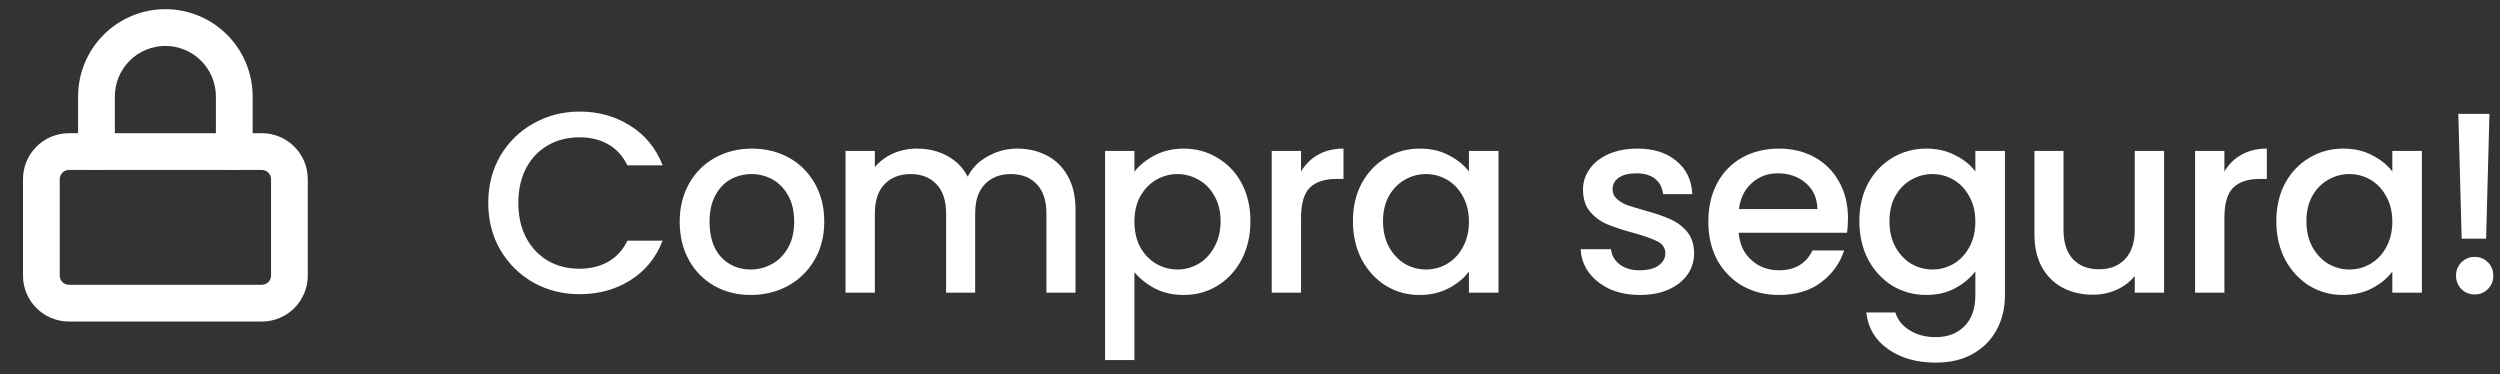 <svg xmlns="http://www.w3.org/2000/svg" width="127" height="19" viewBox="0 0 127 19" fill="none"><rect x="0" y="0" width="127" height="19" fill="#333333" stroke="none"/><path d="M126.464 5.785L126.294 12.123H125.053L124.883 5.785H126.464ZM125.719 14.958C125.449 14.958 125.223 14.867 125.04 14.684C124.857 14.501 124.766 14.274 124.766 14.004C124.766 13.734 124.857 13.508 125.04 13.325C125.223 13.142 125.449 13.05 125.719 13.05C125.981 13.05 126.203 13.142 126.386 13.325C126.569 13.508 126.66 13.734 126.66 14.004C126.66 14.274 126.569 14.501 126.386 14.684C126.203 14.867 125.981 14.958 125.719 14.958Z" fill="white"></path><path d="M115.637 11.234C115.637 10.511 115.785 9.871 116.081 9.313C116.386 8.756 116.795 8.325 117.309 8.02C117.832 7.706 118.407 7.549 119.034 7.549C119.6 7.549 120.092 7.663 120.511 7.889C120.937 8.107 121.277 8.381 121.53 8.712V7.667H123.032V14.867H121.53V13.795C121.277 14.135 120.933 14.418 120.498 14.645C120.062 14.871 119.565 14.984 119.008 14.984C118.389 14.984 117.823 14.827 117.309 14.514C116.795 14.191 116.386 13.747 116.081 13.181C115.785 12.606 115.637 11.957 115.637 11.234ZM121.53 11.26C121.53 10.764 121.425 10.332 121.216 9.967C121.016 9.601 120.75 9.322 120.419 9.13C120.088 8.939 119.731 8.843 119.348 8.843C118.964 8.843 118.607 8.939 118.276 9.13C117.945 9.313 117.675 9.588 117.466 9.954C117.266 10.311 117.166 10.738 117.166 11.234C117.166 11.731 117.266 12.166 117.466 12.541C117.675 12.915 117.945 13.203 118.276 13.403C118.616 13.595 118.973 13.691 119.348 13.691C119.731 13.691 120.088 13.595 120.419 13.403C120.75 13.211 121.016 12.933 121.216 12.567C121.425 12.192 121.53 11.757 121.53 11.26Z" fill="white"></path><path d="M112.999 8.712C113.217 8.346 113.505 8.063 113.862 7.863C114.228 7.654 114.659 7.549 115.155 7.549V9.091H114.776C114.193 9.091 113.749 9.239 113.444 9.535C113.147 9.832 112.999 10.346 112.999 11.077V14.867H111.51V7.667H112.999V8.712Z" fill="white"></path><path d="M109.935 7.667V14.867H108.446V14.017C108.21 14.314 107.901 14.549 107.518 14.723C107.143 14.889 106.743 14.971 106.316 14.971C105.75 14.971 105.24 14.854 104.787 14.618C104.343 14.383 103.99 14.035 103.729 13.573C103.476 13.111 103.35 12.554 103.35 11.901V7.667H104.826V11.678C104.826 12.323 104.987 12.82 105.31 13.168C105.632 13.508 106.072 13.678 106.629 13.678C107.187 13.678 107.627 13.508 107.949 13.168C108.28 12.82 108.446 12.323 108.446 11.678V7.667H109.935Z" fill="white"></path><path d="M97.852 7.549C98.41 7.549 98.902 7.663 99.329 7.889C99.764 8.107 100.104 8.381 100.348 8.712V7.667H101.851V14.984C101.851 15.646 101.711 16.234 101.433 16.748C101.154 17.271 100.749 17.68 100.217 17.977C99.695 18.273 99.068 18.421 98.336 18.421C97.36 18.421 96.55 18.19 95.906 17.728C95.261 17.275 94.895 16.657 94.808 15.873H96.284C96.398 16.247 96.637 16.548 97.003 16.774C97.378 17.01 97.822 17.127 98.336 17.127C98.937 17.127 99.42 16.944 99.786 16.578C100.161 16.212 100.348 15.681 100.348 14.984V13.782C100.096 14.122 99.751 14.409 99.316 14.645C98.889 14.871 98.401 14.984 97.852 14.984C97.225 14.984 96.65 14.827 96.128 14.514C95.614 14.191 95.204 13.747 94.899 13.181C94.603 12.606 94.455 11.957 94.455 11.234C94.455 10.511 94.603 9.871 94.899 9.313C95.204 8.756 95.614 8.325 96.128 8.02C96.65 7.706 97.225 7.549 97.852 7.549ZM100.348 11.26C100.348 10.764 100.244 10.332 100.035 9.967C99.834 9.601 99.569 9.322 99.237 9.13C98.906 8.939 98.549 8.843 98.166 8.843C97.783 8.843 97.426 8.939 97.094 9.13C96.763 9.313 96.493 9.588 96.284 9.954C96.084 10.311 95.984 10.738 95.984 11.234C95.984 11.731 96.084 12.166 96.284 12.541C96.493 12.915 96.763 13.203 97.094 13.403C97.434 13.595 97.791 13.691 98.166 13.691C98.549 13.691 98.906 13.595 99.237 13.403C99.569 13.211 99.834 12.933 100.035 12.567C100.244 12.192 100.348 11.757 100.348 11.26Z" fill="white"></path><path d="M93.878 11.09C93.878 11.36 93.861 11.604 93.826 11.822H88.325C88.369 12.397 88.582 12.859 88.965 13.207C89.349 13.556 89.819 13.73 90.376 13.73C91.178 13.73 91.744 13.395 92.075 12.724H93.682C93.465 13.386 93.068 13.93 92.493 14.357C91.927 14.775 91.222 14.984 90.376 14.984C89.688 14.984 89.07 14.832 88.521 14.527C87.981 14.213 87.554 13.778 87.24 13.22C86.936 12.654 86.783 12.001 86.783 11.26C86.783 10.52 86.931 9.871 87.228 9.313C87.532 8.747 87.955 8.312 88.495 8.007C89.044 7.702 89.671 7.549 90.376 7.549C91.056 7.549 91.661 7.697 92.193 7.994C92.724 8.29 93.138 8.708 93.434 9.248C93.73 9.779 93.878 10.393 93.878 11.09ZM92.323 10.62C92.315 10.071 92.119 9.631 91.736 9.3C91.352 8.969 90.877 8.804 90.311 8.804C89.797 8.804 89.357 8.969 88.992 9.3C88.626 9.623 88.408 10.062 88.338 10.62H92.323Z" fill="white"></path><path d="M83.304 14.984C82.738 14.984 82.228 14.884 81.775 14.684C81.331 14.475 80.978 14.196 80.717 13.847C80.456 13.49 80.316 13.094 80.299 12.658H81.841C81.867 12.963 82.011 13.22 82.272 13.429C82.542 13.63 82.877 13.73 83.278 13.73C83.696 13.73 84.019 13.651 84.245 13.495C84.48 13.329 84.598 13.12 84.598 12.867C84.598 12.597 84.467 12.397 84.206 12.266C83.953 12.136 83.548 11.992 82.991 11.835C82.451 11.687 82.011 11.543 81.671 11.404C81.331 11.265 81.035 11.051 80.782 10.764C80.538 10.476 80.416 10.097 80.416 9.627C80.416 9.244 80.53 8.895 80.756 8.582C80.983 8.259 81.305 8.007 81.723 7.824C82.15 7.641 82.638 7.549 83.187 7.549C84.005 7.549 84.663 7.758 85.16 8.177C85.665 8.586 85.935 9.148 85.97 9.862H84.48C84.454 9.54 84.323 9.283 84.088 9.091C83.853 8.9 83.535 8.804 83.134 8.804C82.742 8.804 82.442 8.878 82.233 9.026C82.024 9.174 81.919 9.37 81.919 9.614C81.919 9.805 81.989 9.967 82.128 10.097C82.267 10.228 82.437 10.332 82.638 10.411C82.838 10.481 83.134 10.572 83.526 10.685C84.049 10.825 84.476 10.968 84.807 11.117C85.147 11.256 85.438 11.465 85.682 11.744C85.926 12.023 86.052 12.393 86.061 12.854C86.061 13.264 85.948 13.63 85.722 13.952C85.495 14.274 85.173 14.527 84.755 14.71C84.345 14.893 83.862 14.984 83.304 14.984Z" fill="white"></path><path d="M68.728 11.234C68.728 10.511 68.877 9.871 69.173 9.313C69.478 8.756 69.887 8.325 70.401 8.02C70.924 7.706 71.499 7.549 72.126 7.549C72.692 7.549 73.184 7.663 73.602 7.889C74.029 8.107 74.369 8.381 74.622 8.712V7.667H76.124V14.867H74.622V13.795C74.369 14.135 74.025 14.418 73.589 14.645C73.154 14.871 72.657 14.984 72.1 14.984C71.481 14.984 70.915 14.827 70.401 14.514C69.887 14.191 69.478 13.747 69.173 13.181C68.877 12.606 68.728 11.957 68.728 11.234ZM74.622 11.26C74.622 10.764 74.517 10.332 74.308 9.967C74.108 9.601 73.842 9.322 73.511 9.13C73.18 8.939 72.823 8.843 72.439 8.843C72.056 8.843 71.699 8.939 71.368 9.13C71.037 9.313 70.767 9.588 70.558 9.954C70.358 10.311 70.257 10.738 70.257 11.234C70.257 11.731 70.358 12.166 70.558 12.541C70.767 12.915 71.037 13.203 71.368 13.403C71.708 13.595 72.065 13.691 72.439 13.691C72.823 13.691 73.18 13.595 73.511 13.403C73.842 13.211 74.108 12.933 74.308 12.567C74.517 12.192 74.622 11.757 74.622 11.26Z" fill="white"></path><path d="M66.093 8.712C66.311 8.346 66.598 8.063 66.956 7.863C67.321 7.654 67.753 7.549 68.249 7.549V9.091H67.87C67.287 9.091 66.842 9.239 66.537 9.535C66.241 9.832 66.093 10.346 66.093 11.077V14.867H64.603V7.667H66.093V8.712Z" fill="white"></path><path d="M57.628 8.725C57.881 8.394 58.225 8.116 58.66 7.889C59.096 7.663 59.588 7.549 60.137 7.549C60.764 7.549 61.335 7.706 61.849 8.02C62.371 8.325 62.781 8.756 63.077 9.313C63.373 9.871 63.521 10.511 63.521 11.234C63.521 11.957 63.373 12.606 63.077 13.181C62.781 13.747 62.371 14.191 61.849 14.514C61.335 14.827 60.764 14.984 60.137 14.984C59.588 14.984 59.1 14.875 58.674 14.658C58.247 14.431 57.898 14.152 57.628 13.821V18.29H56.139V7.667H57.628V8.725ZM62.006 11.234C62.006 10.738 61.901 10.311 61.692 9.954C61.492 9.588 61.222 9.313 60.882 9.13C60.551 8.939 60.194 8.843 59.81 8.843C59.436 8.843 59.079 8.939 58.739 9.13C58.408 9.322 58.138 9.601 57.929 9.967C57.728 10.332 57.628 10.764 57.628 11.26C57.628 11.757 57.728 12.192 57.929 12.567C58.138 12.933 58.408 13.211 58.739 13.403C59.079 13.595 59.436 13.691 59.81 13.691C60.194 13.691 60.551 13.595 60.882 13.403C61.222 13.203 61.492 12.915 61.692 12.541C61.901 12.166 62.006 11.731 62.006 11.234Z" fill="white"></path><path d="M51.669 7.549C52.235 7.549 52.74 7.667 53.184 7.902C53.637 8.137 53.99 8.486 54.243 8.947C54.504 9.409 54.635 9.967 54.635 10.62V14.867H53.158V10.842C53.158 10.197 52.997 9.705 52.675 9.366C52.352 9.017 51.913 8.843 51.355 8.843C50.797 8.843 50.353 9.017 50.022 9.366C49.7 9.705 49.539 10.197 49.539 10.842V14.867H48.062V10.842C48.062 10.197 47.901 9.705 47.579 9.366C47.256 9.017 46.816 8.843 46.259 8.843C45.702 8.843 45.257 9.017 44.926 9.366C44.604 9.705 44.443 10.197 44.443 10.842V14.867H42.953V7.667H44.443V8.49C44.687 8.194 44.996 7.963 45.37 7.798C45.745 7.632 46.146 7.549 46.573 7.549C47.148 7.549 47.661 7.671 48.114 7.915C48.567 8.159 48.916 8.512 49.16 8.974C49.378 8.538 49.717 8.194 50.179 7.941C50.641 7.68 51.137 7.549 51.669 7.549Z" fill="white"></path><path d="M38.136 14.984C37.456 14.984 36.842 14.832 36.293 14.527C35.745 14.213 35.313 13.778 35 13.22C34.686 12.654 34.529 12.001 34.529 11.26C34.529 10.528 34.691 9.88 35.013 9.313C35.335 8.747 35.775 8.312 36.333 8.007C36.89 7.702 37.513 7.549 38.201 7.549C38.889 7.549 39.512 7.702 40.07 8.007C40.627 8.312 41.067 8.747 41.389 9.313C41.712 9.88 41.873 10.528 41.873 11.26C41.873 11.992 41.707 12.641 41.376 13.207C41.045 13.773 40.592 14.213 40.017 14.527C39.451 14.832 38.824 14.984 38.136 14.984ZM38.136 13.691C38.519 13.691 38.876 13.599 39.207 13.416C39.547 13.233 39.821 12.959 40.03 12.593C40.239 12.227 40.344 11.783 40.344 11.26C40.344 10.738 40.244 10.298 40.043 9.941C39.843 9.575 39.577 9.3 39.246 9.117C38.915 8.934 38.558 8.843 38.175 8.843C37.792 8.843 37.434 8.934 37.103 9.117C36.781 9.3 36.524 9.575 36.333 9.941C36.141 10.298 36.045 10.738 36.045 11.26C36.045 12.036 36.241 12.637 36.633 13.063C37.034 13.482 37.535 13.691 38.136 13.691Z" fill="white"></path><path d="M24.803 10.307C24.803 9.418 25.007 8.621 25.417 7.915C25.835 7.21 26.397 6.661 27.102 6.269C27.817 5.868 28.596 5.668 29.441 5.668C30.408 5.668 31.266 5.908 32.016 6.387C32.773 6.857 33.322 7.528 33.662 8.399H31.872C31.637 7.92 31.31 7.563 30.892 7.327C30.474 7.092 29.99 6.975 29.441 6.975C28.84 6.975 28.305 7.11 27.834 7.38C27.364 7.65 26.994 8.037 26.724 8.543C26.462 9.048 26.331 9.636 26.331 10.307C26.331 10.977 26.462 11.565 26.724 12.071C26.994 12.576 27.364 12.968 27.834 13.247C28.305 13.517 28.84 13.652 29.441 13.652C29.99 13.652 30.474 13.534 30.892 13.299C31.31 13.064 31.637 12.707 31.872 12.227H33.662C33.322 13.098 32.773 13.769 32.016 14.24C31.266 14.71 30.408 14.945 29.441 14.945C28.588 14.945 27.808 14.749 27.102 14.357C26.397 13.957 25.835 13.403 25.417 12.698C25.007 11.992 24.803 11.195 24.803 10.307Z" fill="white"></path><g clip-path="url(#clip0_2642_488)"><path d="M13.769 9.101C13.769 8.843 13.559 8.634 13.302 8.634H3.502C3.244 8.634 3.035 8.843 3.035 9.101V14C3.035 14.258 3.244 14.467 3.502 14.467H13.302C13.559 14.467 13.769 14.258 13.769 14V9.101ZM15.635 14C15.635 15.289 14.59 16.334 13.302 16.334H3.502C2.213 16.334 1.168 15.289 1.168 14V9.101C1.168 7.812 2.213 6.767 3.502 6.767H13.302C14.59 6.767 15.635 7.812 15.635 9.101V14Z" fill="white"></path><path d="M10.967 7.7V4.9C10.967 4.219 10.696 3.567 10.215 3.085C9.733 2.604 9.081 2.333 8.4 2.333C7.72 2.333 7.067 2.604 6.586 3.085C6.105 3.567 5.834 4.219 5.834 4.9V7.7C5.834 8.215 5.416 8.633 4.9 8.633C4.385 8.633 3.967 8.215 3.967 7.7V4.9C3.967 3.724 4.434 2.597 5.266 1.765C6.097 0.934 7.225 0.466 8.4 0.466C9.576 0.466 10.704 0.934 11.535 1.765C12.367 2.597 12.834 3.724 12.834 4.9V7.7C12.834 8.215 12.416 8.633 11.9 8.633C11.385 8.633 10.967 8.215 10.967 7.7Z" fill="white"></path></g><defs><clipPath id="clip0_2642_488"><rect width="16.8" height="16.8" fill="white"></rect></clipPath></defs></svg>